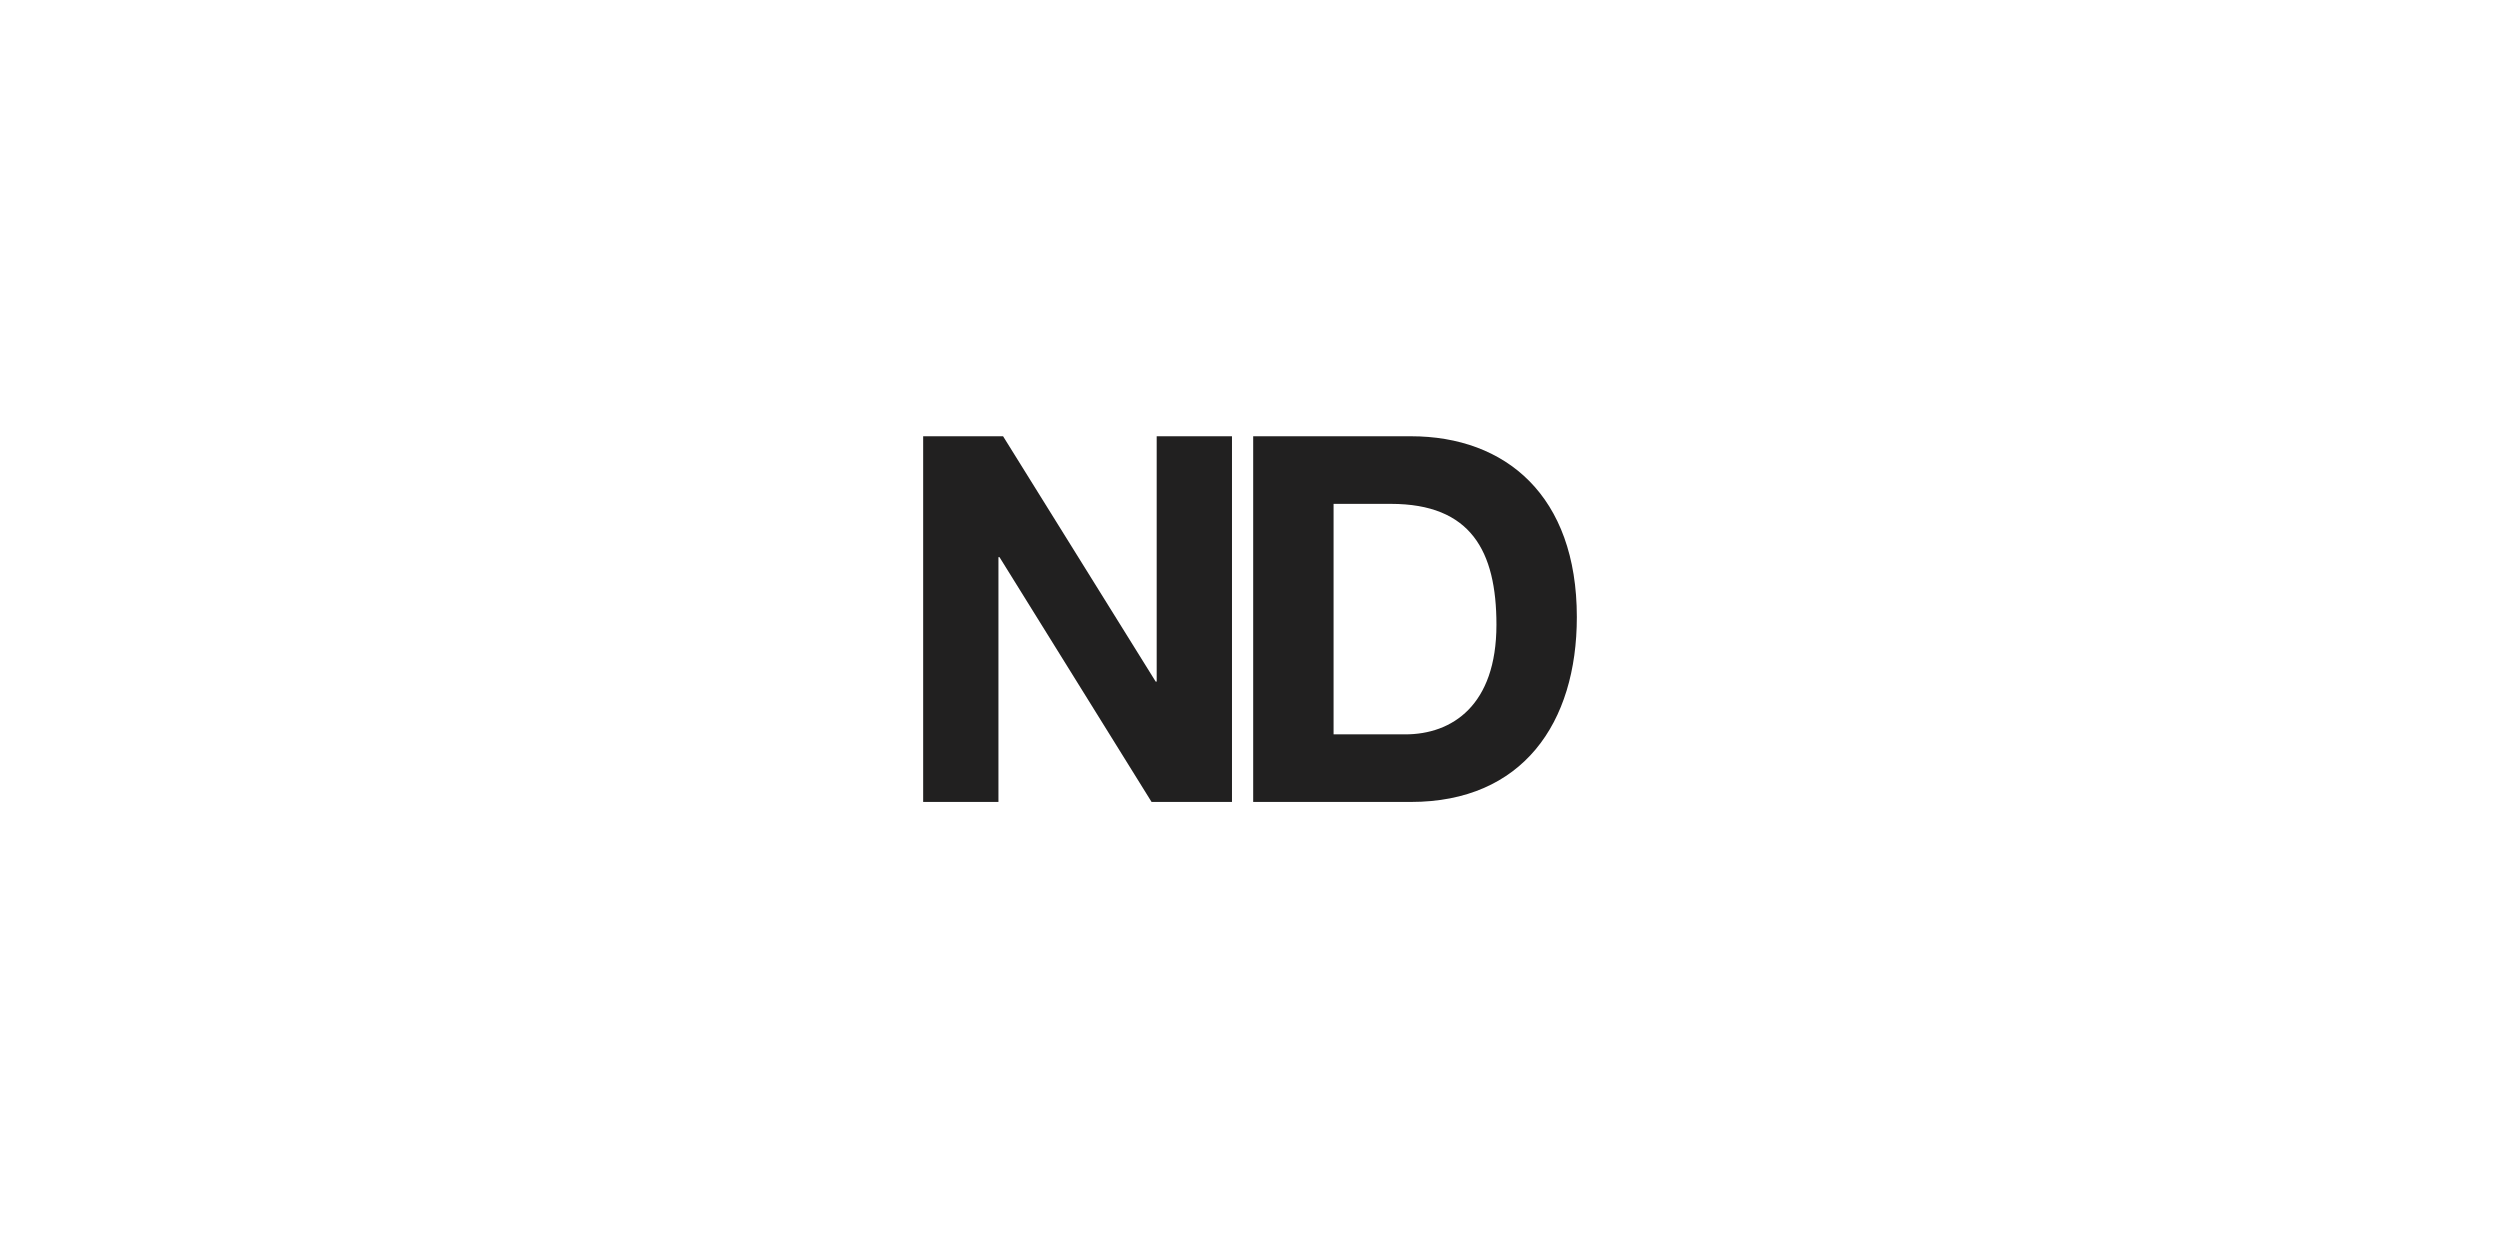 <?xml version="1.0" encoding="utf-8"?>
<!-- Generator: Adobe Illustrator 16.0.0, SVG Export Plug-In . SVG Version: 6.00 Build 0)  -->
<!DOCTYPE svg PUBLIC "-//W3C//DTD SVG 1.1//EN" "http://www.w3.org/Graphics/SVG/1.1/DTD/svg11.dtd">
<svg version="1.1" id="Capa_1" xmlns="http://www.w3.org/2000/svg" xmlns:xlink="http://www.w3.org/1999/xlink" x="0px" y="0px"
	 width="212px" height="105px" viewBox="0 0 212 105" enable-background="new 0 0 212 105" xml:space="preserve">
<g>
	<polygon fill="#212020" points="98.087,36.995 98.087,57.799 98.002,57.799 85.061,36.995 78.284,36.995 78.284,68.005 
		84.668,68.005 84.668,47.243 84.756,47.243 97.653,68.005 104.472,68.005 104.472,36.995 	"/>
	<path fill="#212020" d="M113.087,62.274h6.08c3.952,0,7.731-2.434,7.731-9.298c0-6.251-2.172-10.248-8.948-10.248h-4.863V62.274z
		 M106.27,36.995h13.374c8.036,0,14.072,5.038,14.072,15.33c0,8.992-4.604,15.68-14.072,15.68H106.27V36.995z"/>
</g>
</svg>
